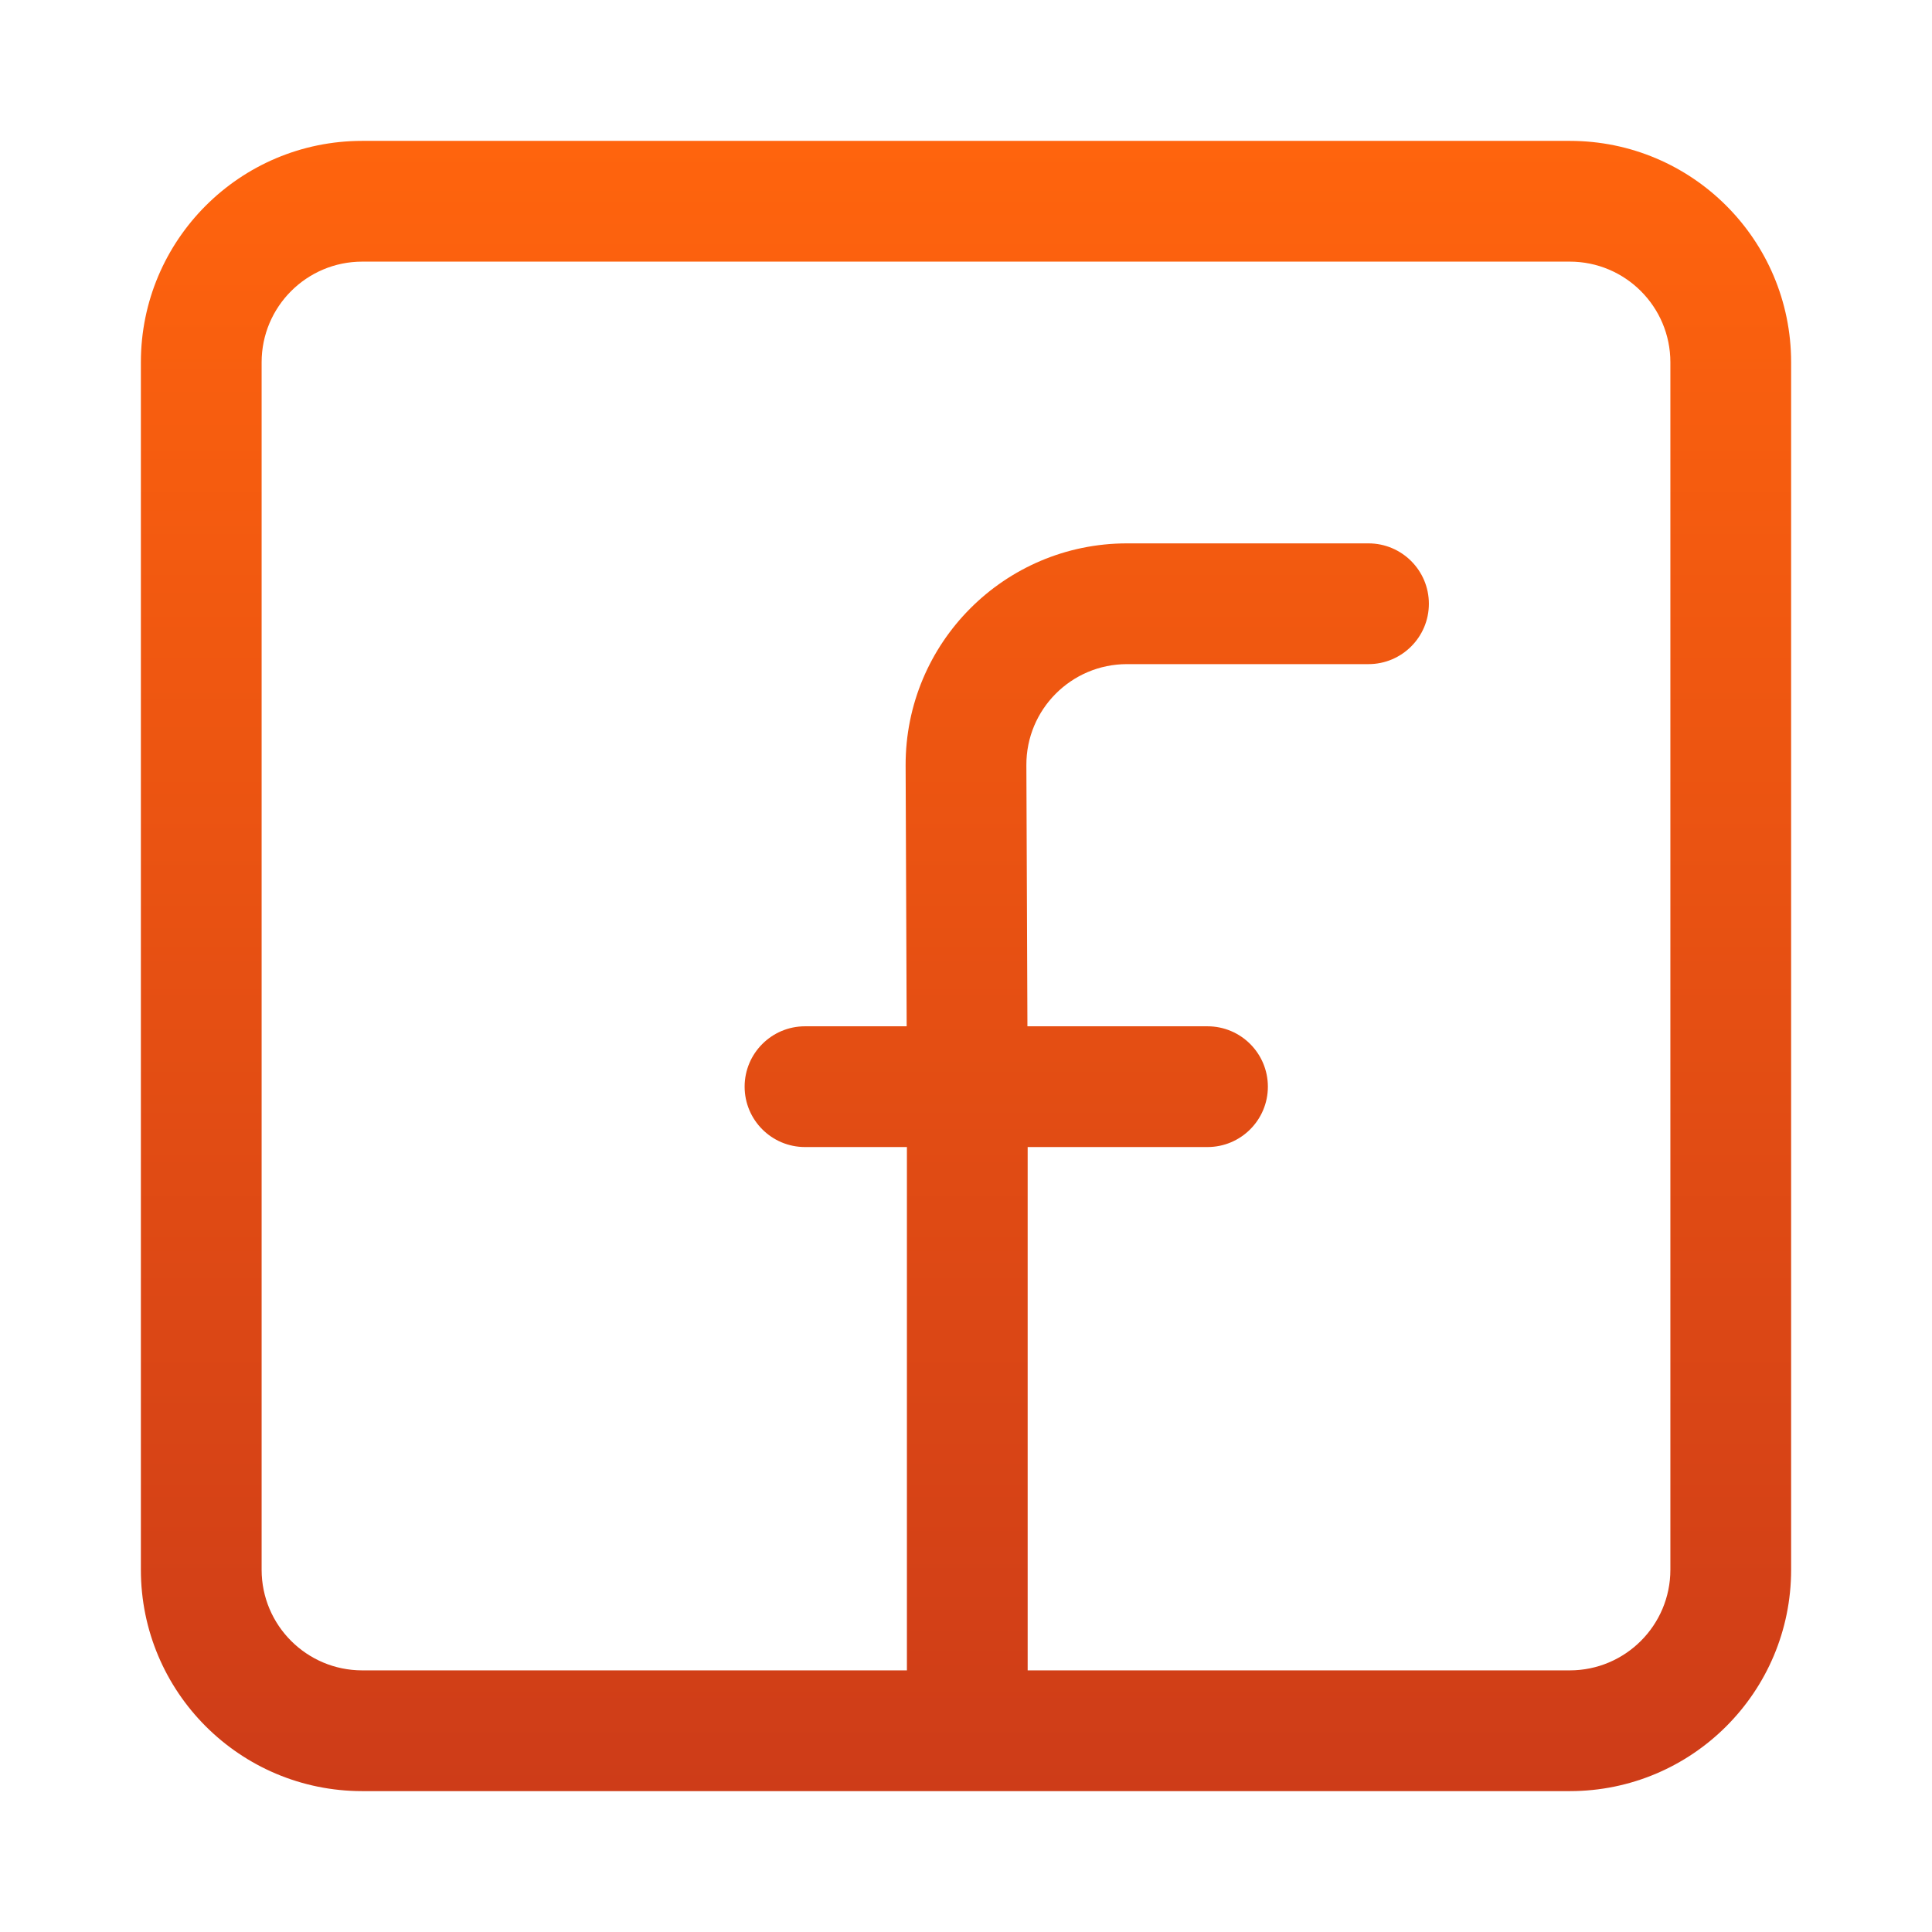 <svg width="24" height="24" viewBox="0 0 24 24" fill="none" xmlns="http://www.w3.org/2000/svg">
<path d="M19.5 1.75C21.019 1.75 22.25 2.981 22.25 4.5V19.5C22.25 21.019 21.019 22.25 19.5 22.25H4.5C2.981 22.25 1.75 21.019 1.75 19.5V4.5C1.75 2.981 2.981 1.75 4.5 1.75H19.5ZM4.5 3.25C3.81 3.25 3.25 3.81 3.25 4.5V19.5C3.25 20.19 3.81 20.75 4.5 20.75H11.266V14.249H10C9.586 14.249 9.25 13.913 9.25 13.499C9.25 13.085 9.586 12.749 10 12.749H11.263L11.25 9.51C11.245 7.987 12.478 6.75 14 6.75H17C17.414 6.75 17.75 7.086 17.75 7.5C17.75 7.914 17.414 8.25 17 8.25H14C13.308 8.25 12.747 8.813 12.75 9.505L12.763 12.749H15C15.414 12.749 15.75 13.085 15.75 13.499C15.75 13.913 15.414 14.249 15 14.249H12.766V20.75H19.5C20.19 20.75 20.75 20.19 20.75 19.5V4.5C20.75 3.81 20.19 3.25 19.5 3.25H4.5Z" fill="url(#paint0_linear_2275_21019)"/>
<defs>
<linearGradient id="paint0_linear_2275_21019" x1="12" y1="1.75" x2="12" y2="36.693" gradientUnits="userSpaceOnUse">
<stop stop-color="#FF640D"/>
<stop offset="1" stop-color="#AB2020"/>
</linearGradient>
</defs>
</svg>
